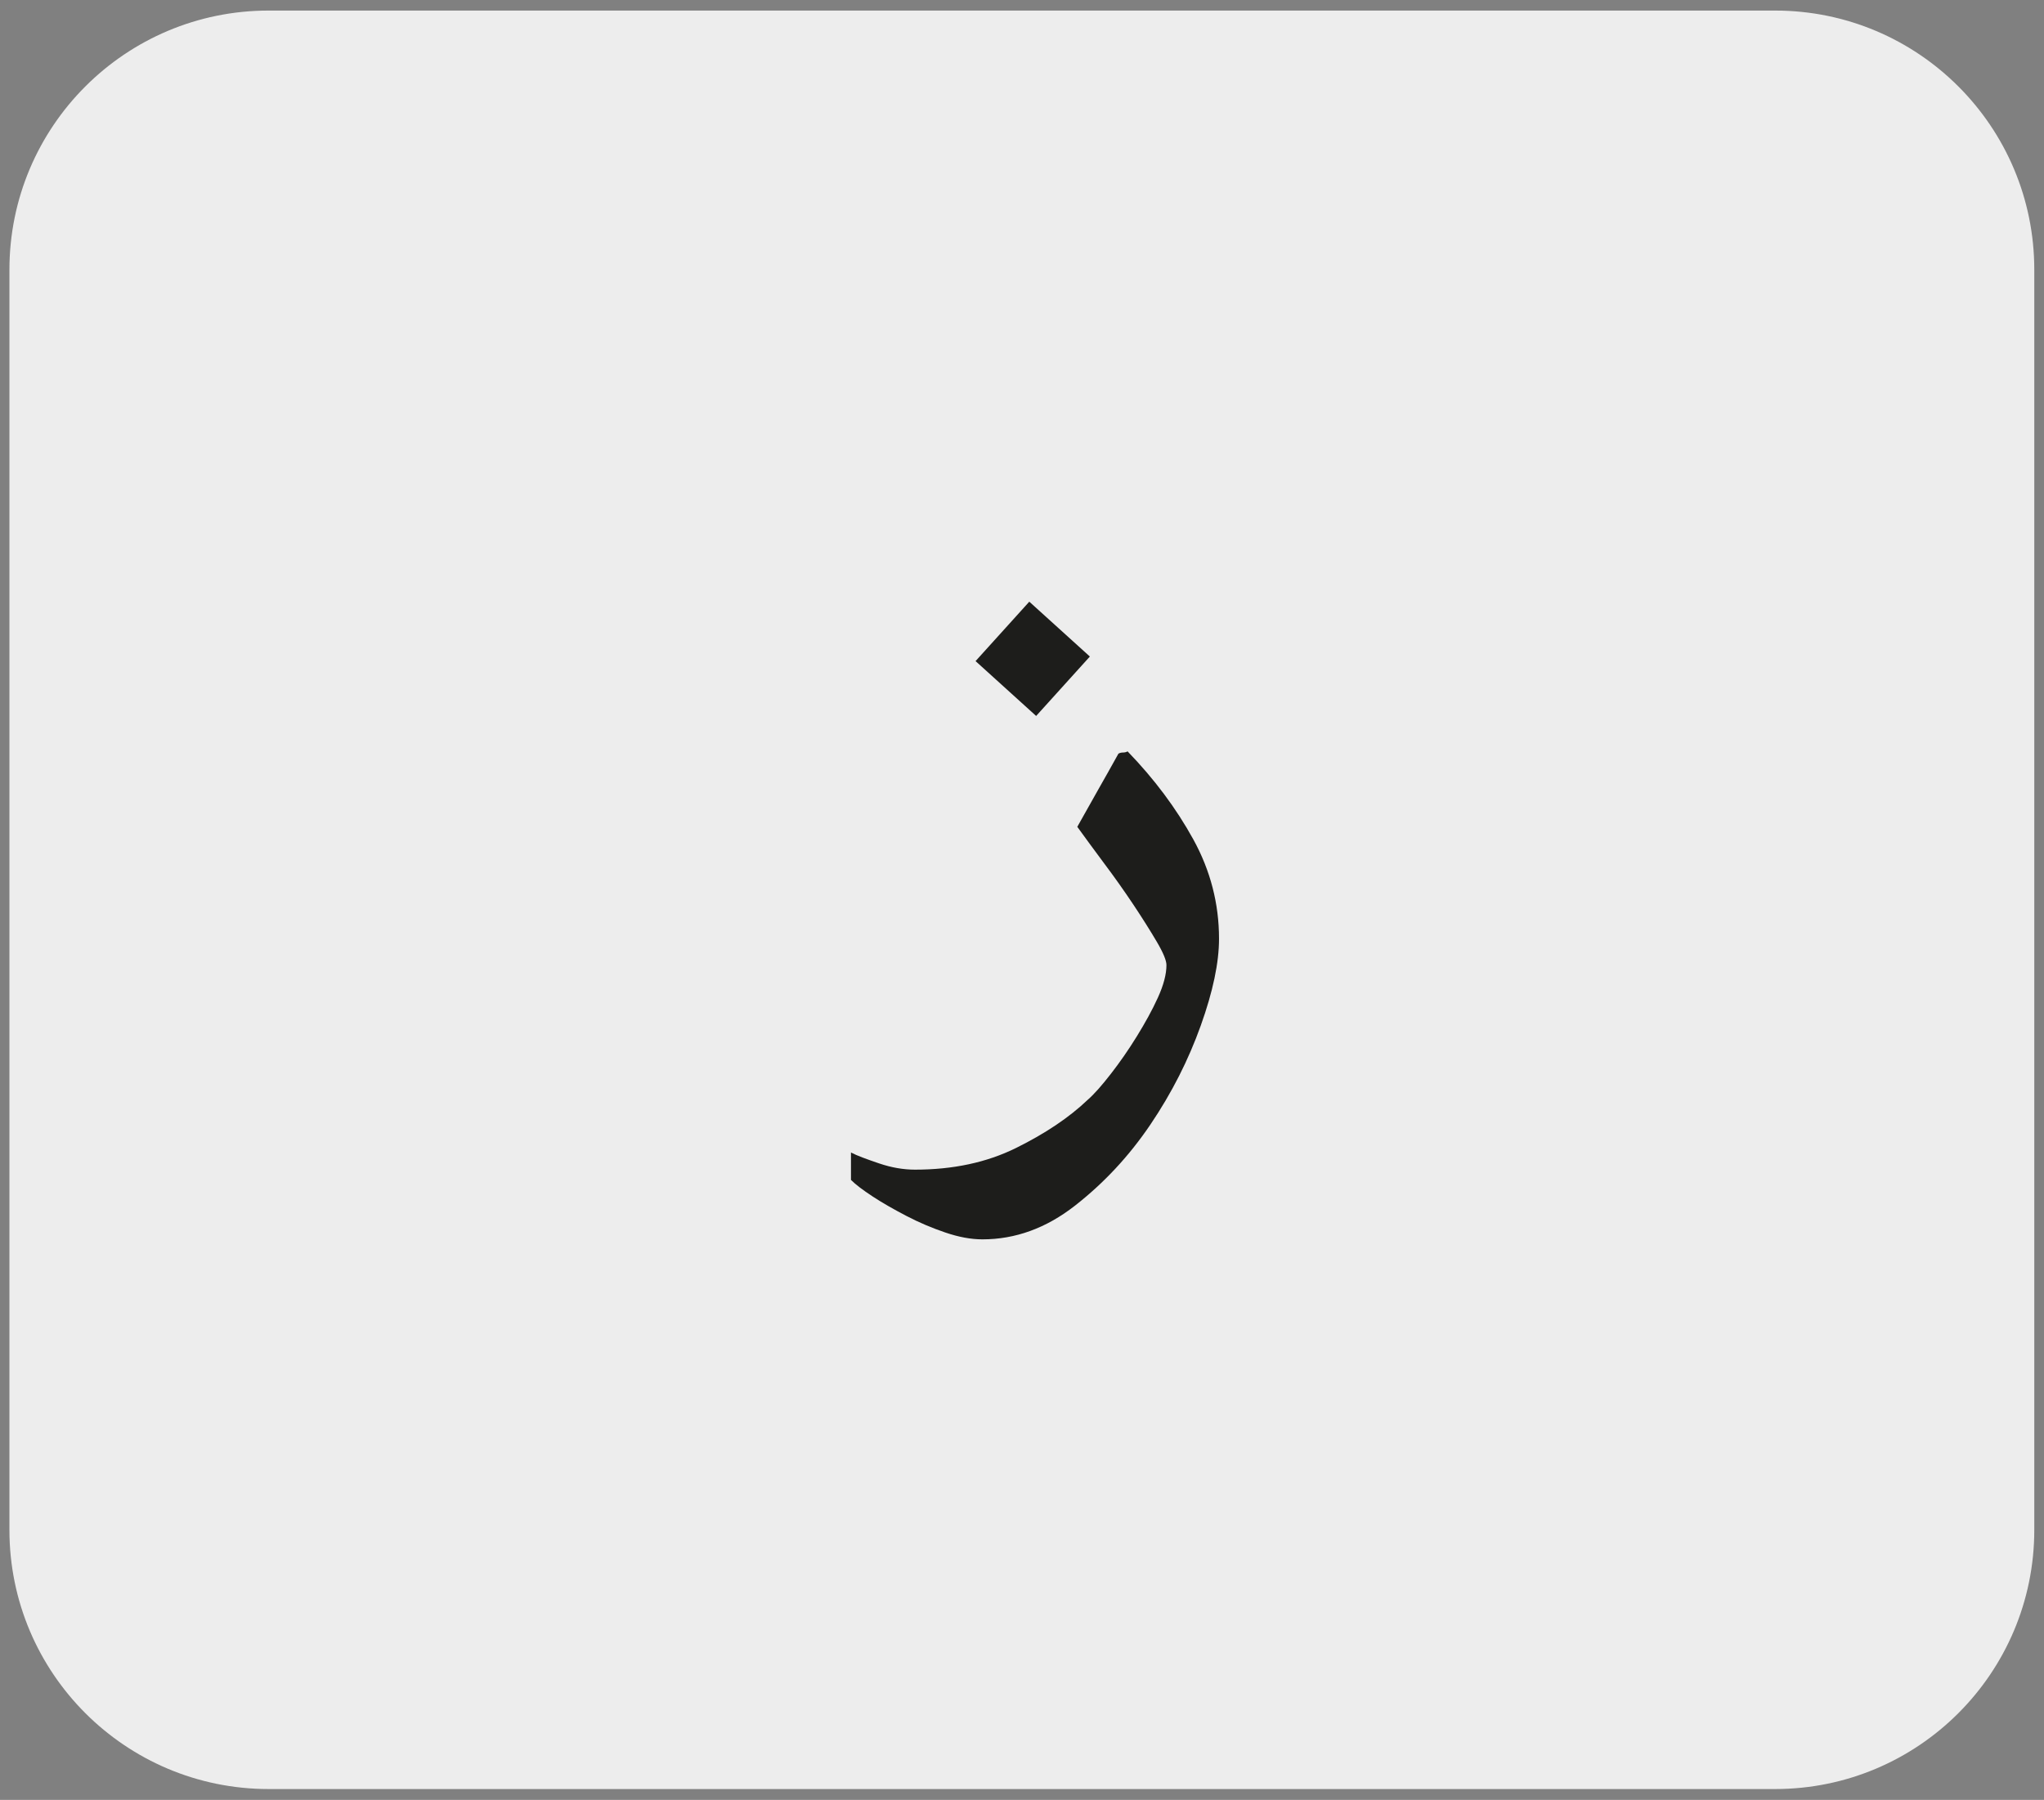 <?xml version="1.0" encoding="utf-8"?>
<!-- Generator: Adobe Illustrator 24.1.3, SVG Export Plug-In . SVG Version: 6.00 Build 0)  -->
<svg version="1.1" id="katman_1" xmlns="http://www.w3.org/2000/svg" xmlns:xlink="http://www.w3.org/1999/xlink" x="0px" y="0px"
	 viewBox="0 0 71.53 63" style="enable-background:new 0 0 71.53 63;" xml:space="preserve">
<rect x="0" y="0" width="71.53" height="63" fill="#808080" stroke="none"/>
<style type="text/css">
	.st0{clip-path:url(#SVGID_2_);fill:#EDEDED;}
	.st1{clip-path:url(#SVGID_2_);fill:#1D1D1B;}
</style>
<g>
	<defs>
		<rect id="SVGID_1_" x="0.33" y="0.37" width="70.87" height="62.26"/>
	</defs>
	<clipPath id="SVGID_2_">
		<use xlink:href="#SVGID_1_"  style="overflow:visible;"/>
	</clipPath>
	<path class="st0" d="M9.4,0.37c-5.01,0-9.07,4.06-9.07,9.07v44.11c0,5.01,4.06,9.07,9.07,9.07h52.72c5.01,0,9.07-4.06,9.07-9.07
		V9.44c0-5.01-4.06-9.07-9.07-9.07H9.4z"/>
	<path class="st1" d="M38.42,27.66c-0.24,0.43-0.48,0.85-0.72,1.28c0.27,0.37,0.58,0.8,0.94,1.28c0.36,0.48,0.7,0.96,1.02,1.44
		s0.59,0.91,0.82,1.3c0.23,0.39,0.34,0.66,0.34,0.82c0,0.32-0.1,0.7-0.3,1.14c-0.2,0.44-0.45,0.89-0.74,1.36
		c-0.29,0.47-0.59,0.9-0.9,1.3c-0.31,0.4-0.58,0.71-0.82,0.92c-0.64,0.61-1.47,1.17-2.5,1.68c-1.03,0.51-2.21,0.76-3.54,0.76
		c-0.4,0-0.82-0.07-1.26-0.22c-0.44-0.15-0.77-0.27-0.98-0.38v0.96c0.16,0.16,0.41,0.35,0.76,0.58c0.35,0.23,0.74,0.45,1.18,0.68
		c0.44,0.23,0.89,0.42,1.36,0.58c0.47,0.16,0.9,0.24,1.3,0.24c1.15,0,2.23-0.39,3.24-1.18c1.01-0.79,1.89-1.73,2.64-2.84
		c0.75-1.11,1.33-2.26,1.76-3.46c0.43-1.2,0.64-2.21,0.64-3.04c0-1.23-0.3-2.39-0.9-3.48c-0.6-1.09-1.37-2.12-2.3-3.08
		c-0.05,0.03-0.11,0.04-0.16,0.04c-0.05,0-0.11,0.01-0.16,0.04C38.9,26.81,38.66,27.24,38.42,27.66 M36.26,25.06l1.88-2.08
		l-2.12-1.92l-1.88,2.08L36.26,25.06z"/>
</g>
</svg>
